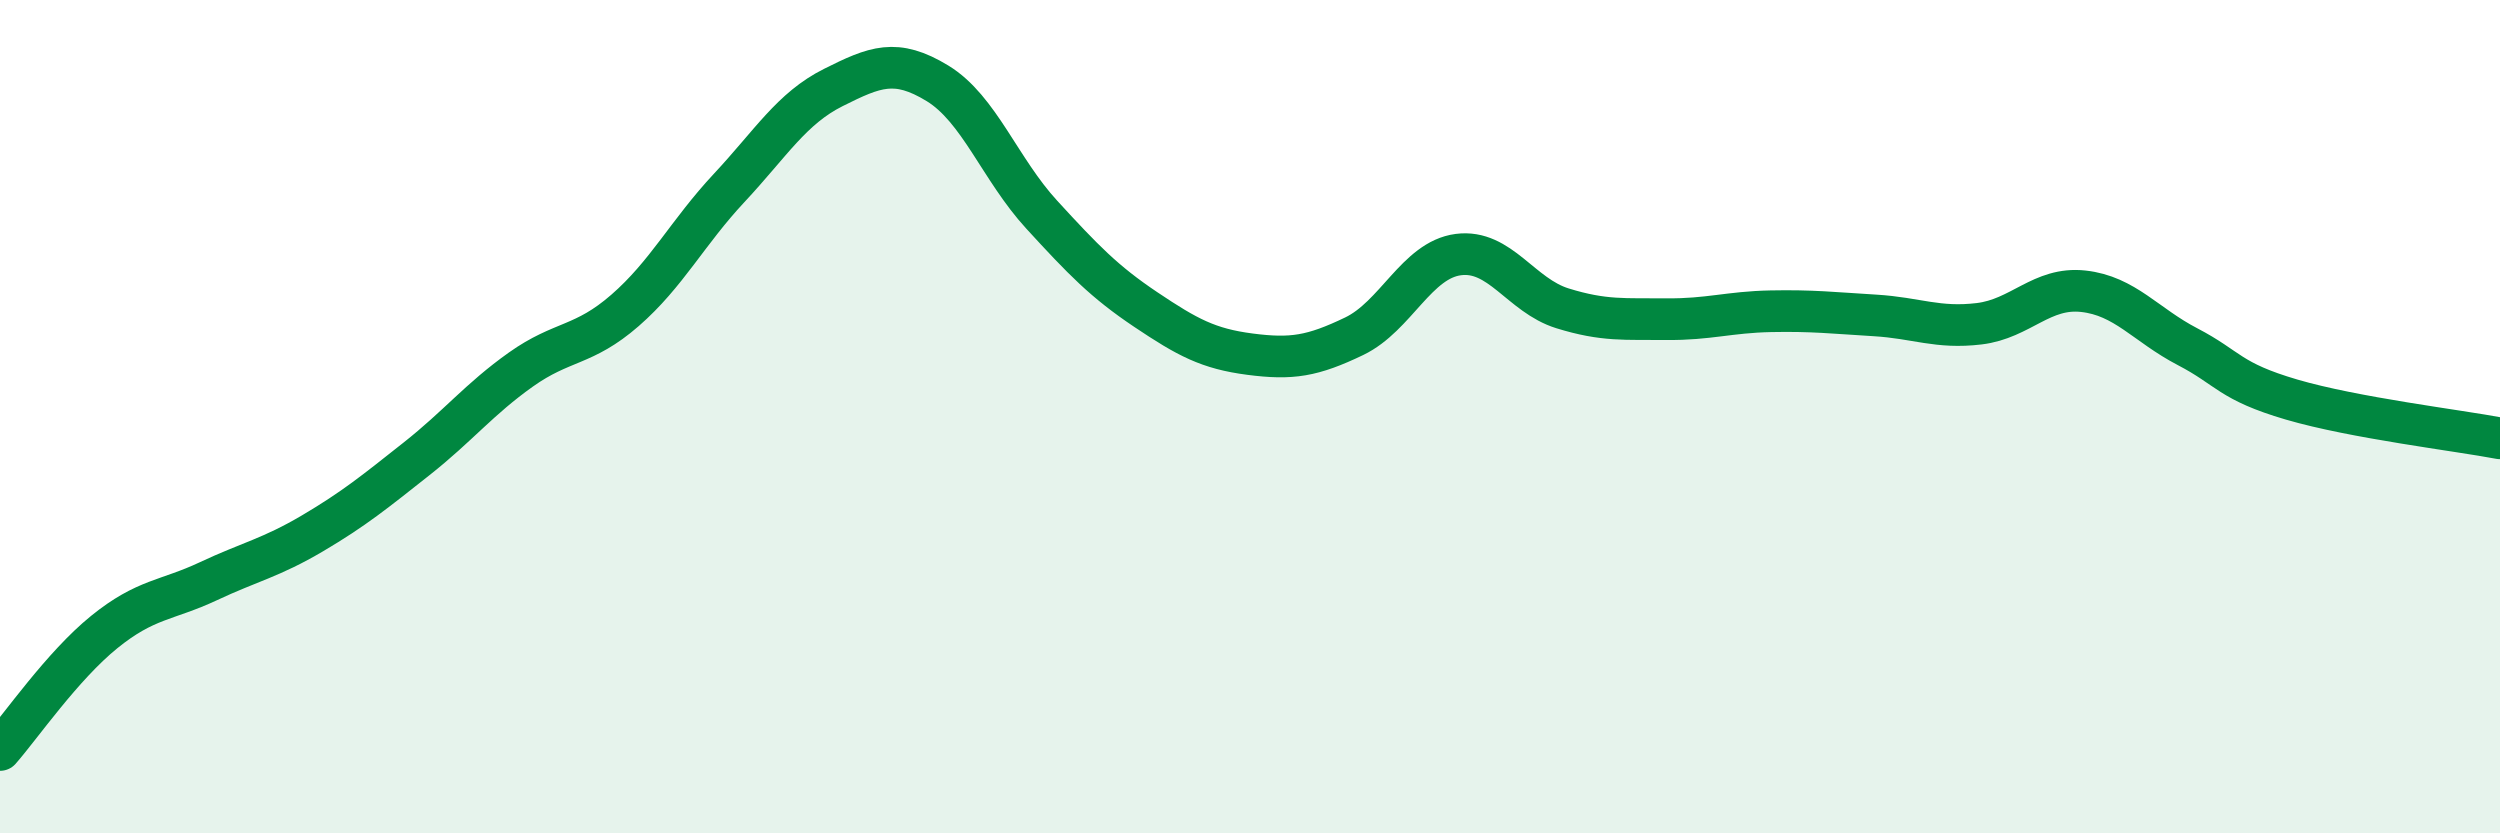 
    <svg width="60" height="20" viewBox="0 0 60 20" xmlns="http://www.w3.org/2000/svg">
      <path
        d="M 0,18 C 0.5,17.43 1.5,15.98 2.5,15.17 C 3.5,14.36 4,14.42 5,13.95 C 6,13.48 6.5,13.39 7.5,12.8 C 8.5,12.21 9,11.8 10,11.01 C 11,10.22 11.5,9.58 12.5,8.87 C 13.5,8.16 14,8.32 15,7.45 C 16,6.58 16.5,5.58 17.5,4.51 C 18.5,3.44 19,2.6 20,2.1 C 21,1.6 21.5,1.39 22.5,2 C 23.5,2.61 24,4.06 25,5.15 C 26,6.24 26.5,6.76 27.5,7.43 C 28.5,8.1 29,8.37 30,8.5 C 31,8.63 31.5,8.55 32.5,8.07 C 33.5,7.59 34,6.24 35,6.11 C 36,5.98 36.5,7.09 37.5,7.4 C 38.5,7.71 39,7.65 40,7.66 C 41,7.67 41.5,7.49 42.5,7.47 C 43.5,7.45 44,7.51 45,7.57 C 46,7.63 46.5,7.89 47.5,7.77 C 48.5,7.65 49,6.88 50,6.99 C 51,7.1 51.5,7.8 52.5,8.32 C 53.5,8.84 53.5,9.15 55,9.59 C 56.5,10.03 59,10.33 60,10.52L60 20L0 20Z"
        fill="#008740"
        opacity="0.1"
        stroke-linecap="round"
        stroke-linejoin="round"
      />
      <path
        d="M 0,18 C 0.5,17.43 1.5,15.98 2.5,15.17 C 3.5,14.36 4,14.42 5,13.95 C 6,13.48 6.5,13.39 7.5,12.8 C 8.5,12.21 9,11.8 10,11.01 C 11,10.22 11.5,9.58 12.5,8.87 C 13.5,8.16 14,8.32 15,7.45 C 16,6.58 16.5,5.58 17.5,4.51 C 18.5,3.44 19,2.6 20,2.1 C 21,1.6 21.5,1.39 22.5,2 C 23.5,2.61 24,4.06 25,5.15 C 26,6.24 26.5,6.76 27.5,7.43 C 28.5,8.1 29,8.37 30,8.5 C 31,8.63 31.5,8.55 32.5,8.07 C 33.5,7.59 34,6.24 35,6.11 C 36,5.98 36.5,7.09 37.5,7.4 C 38.5,7.71 39,7.65 40,7.66 C 41,7.67 41.5,7.49 42.5,7.47 C 43.5,7.45 44,7.51 45,7.57 C 46,7.63 46.5,7.89 47.5,7.77 C 48.5,7.65 49,6.88 50,6.99 C 51,7.1 51.5,7.8 52.5,8.32 C 53.5,8.84 53.5,9.15 55,9.59 C 56.5,10.03 59,10.33 60,10.52"
        stroke="#008740"
        stroke-width="1"
        fill="none"
        stroke-linecap="round"
        stroke-linejoin="round"
      />
    </svg>
  